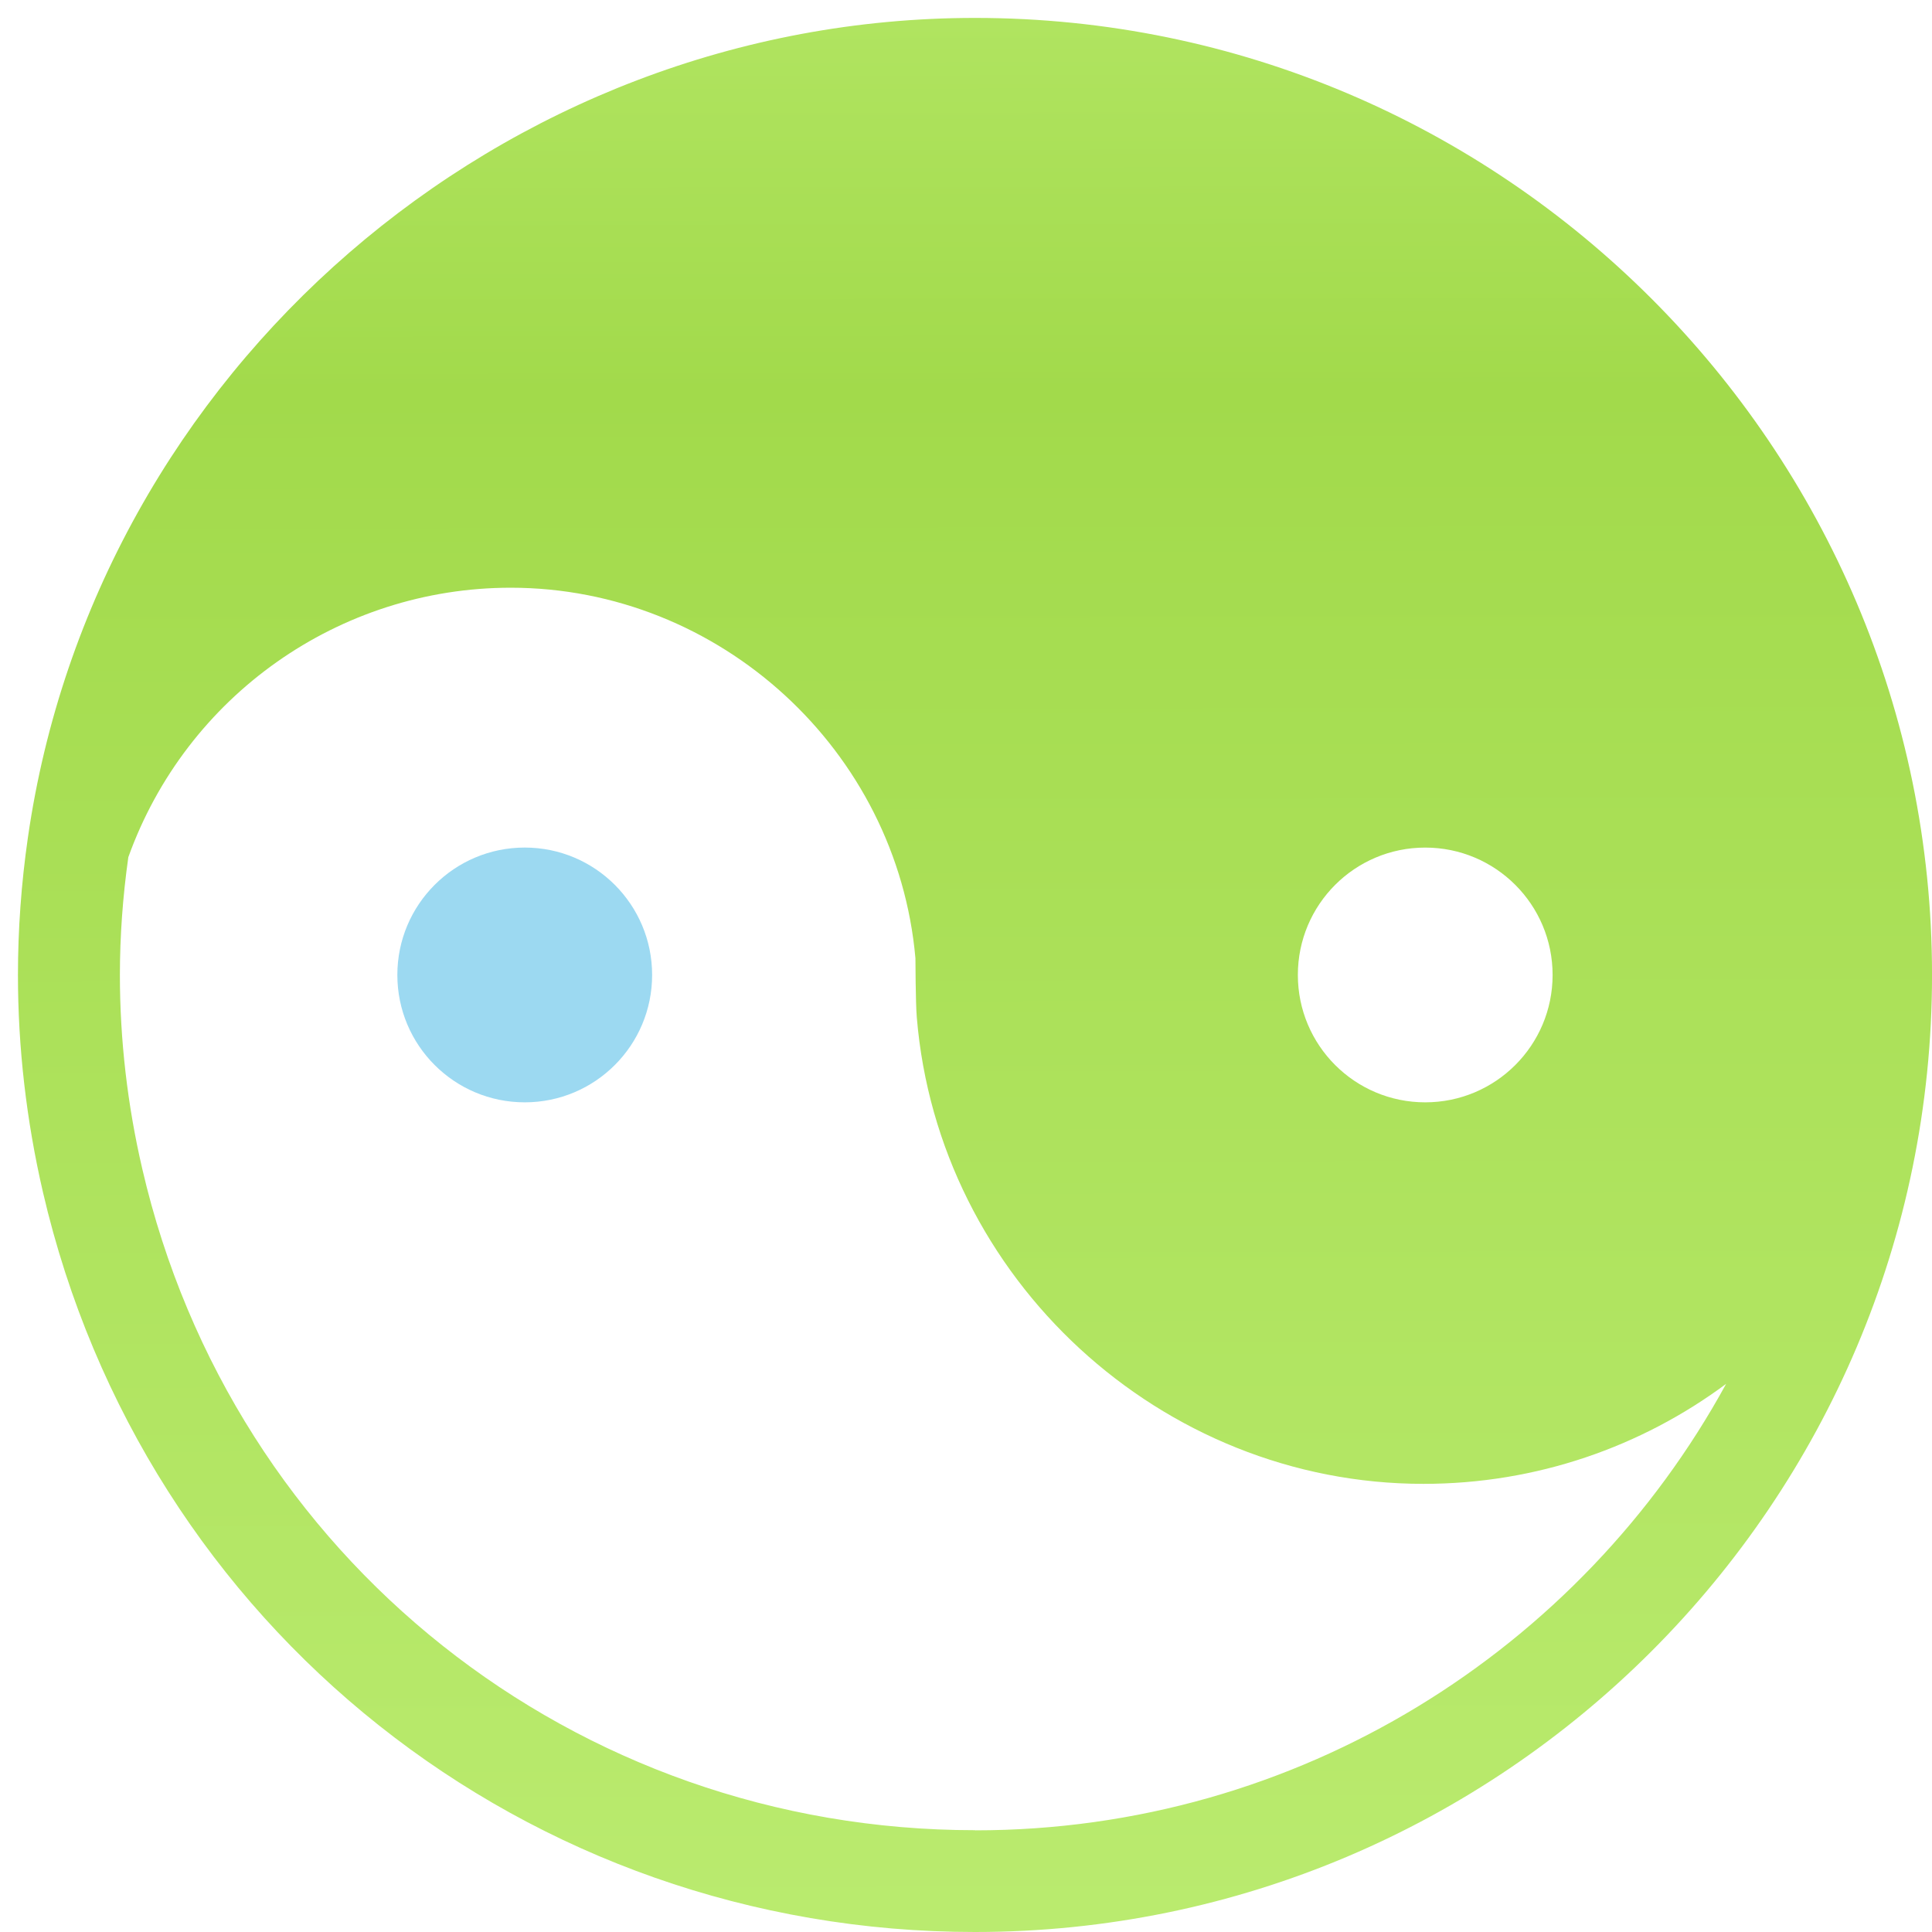 <?xml version="1.0" encoding="UTF-8"?> <svg xmlns="http://www.w3.org/2000/svg" width="69" height="69" viewBox="0 0 69 69" fill="none"> <path d="M34.821 0.64C17.935 0.64 3.396 13.229 0.995 29.922C0.759 31.56 0.641 33.208 0.641 34.82C0.641 37.408 0.941 40.013 1.532 42.57C5.141 58.135 18.832 69 34.821 69C53.667 69 69.001 53.666 69.001 34.82C69.001 15.973 53.667 0.64 34.821 0.64ZM50.901 30.271C53.414 30.271 55.45 32.306 55.45 34.82C55.45 37.333 53.414 39.369 50.901 39.369C48.387 39.369 46.352 37.333 46.352 34.82C46.352 32.306 48.387 30.271 50.901 30.271ZM34.821 65.364C20.534 65.364 8.305 55.653 5.082 41.748C4.551 39.465 4.282 37.135 4.282 34.82C4.282 33.439 4.384 32.022 4.583 30.614C6.651 24.851 12.113 20.99 18.241 20.99C25.706 20.99 32.038 26.796 32.694 34.224C32.694 34.224 32.699 35.824 32.742 36.324C33.51 45.669 41.459 52.995 50.837 52.995C54.881 52.995 58.624 51.668 61.648 49.423C56.46 58.913 46.384 65.369 34.826 65.369L34.821 65.364Z" fill="url(#paint0_linear_1458_4608)"></path> <path d="M18.741 30.27C16.227 30.27 14.191 32.306 14.191 34.82C14.191 37.333 16.227 39.369 18.741 39.369C21.254 39.369 23.29 37.333 23.29 34.82C23.29 32.306 21.254 30.27 18.741 30.27Z" fill="#9CD9F1"></path> <defs> <linearGradient id="paint0_linear_1458_4608" x1="34.767" y1="-8.606" x2="34.888" y2="69" gradientUnits="userSpaceOnUse"> <stop stop-color="#BAEB6F"></stop> <stop offset="0.291" stop-color="#A2DA4B"></stop> <stop offset="1" stop-color="#BAEB6F"></stop> </linearGradient> </defs> </svg> 